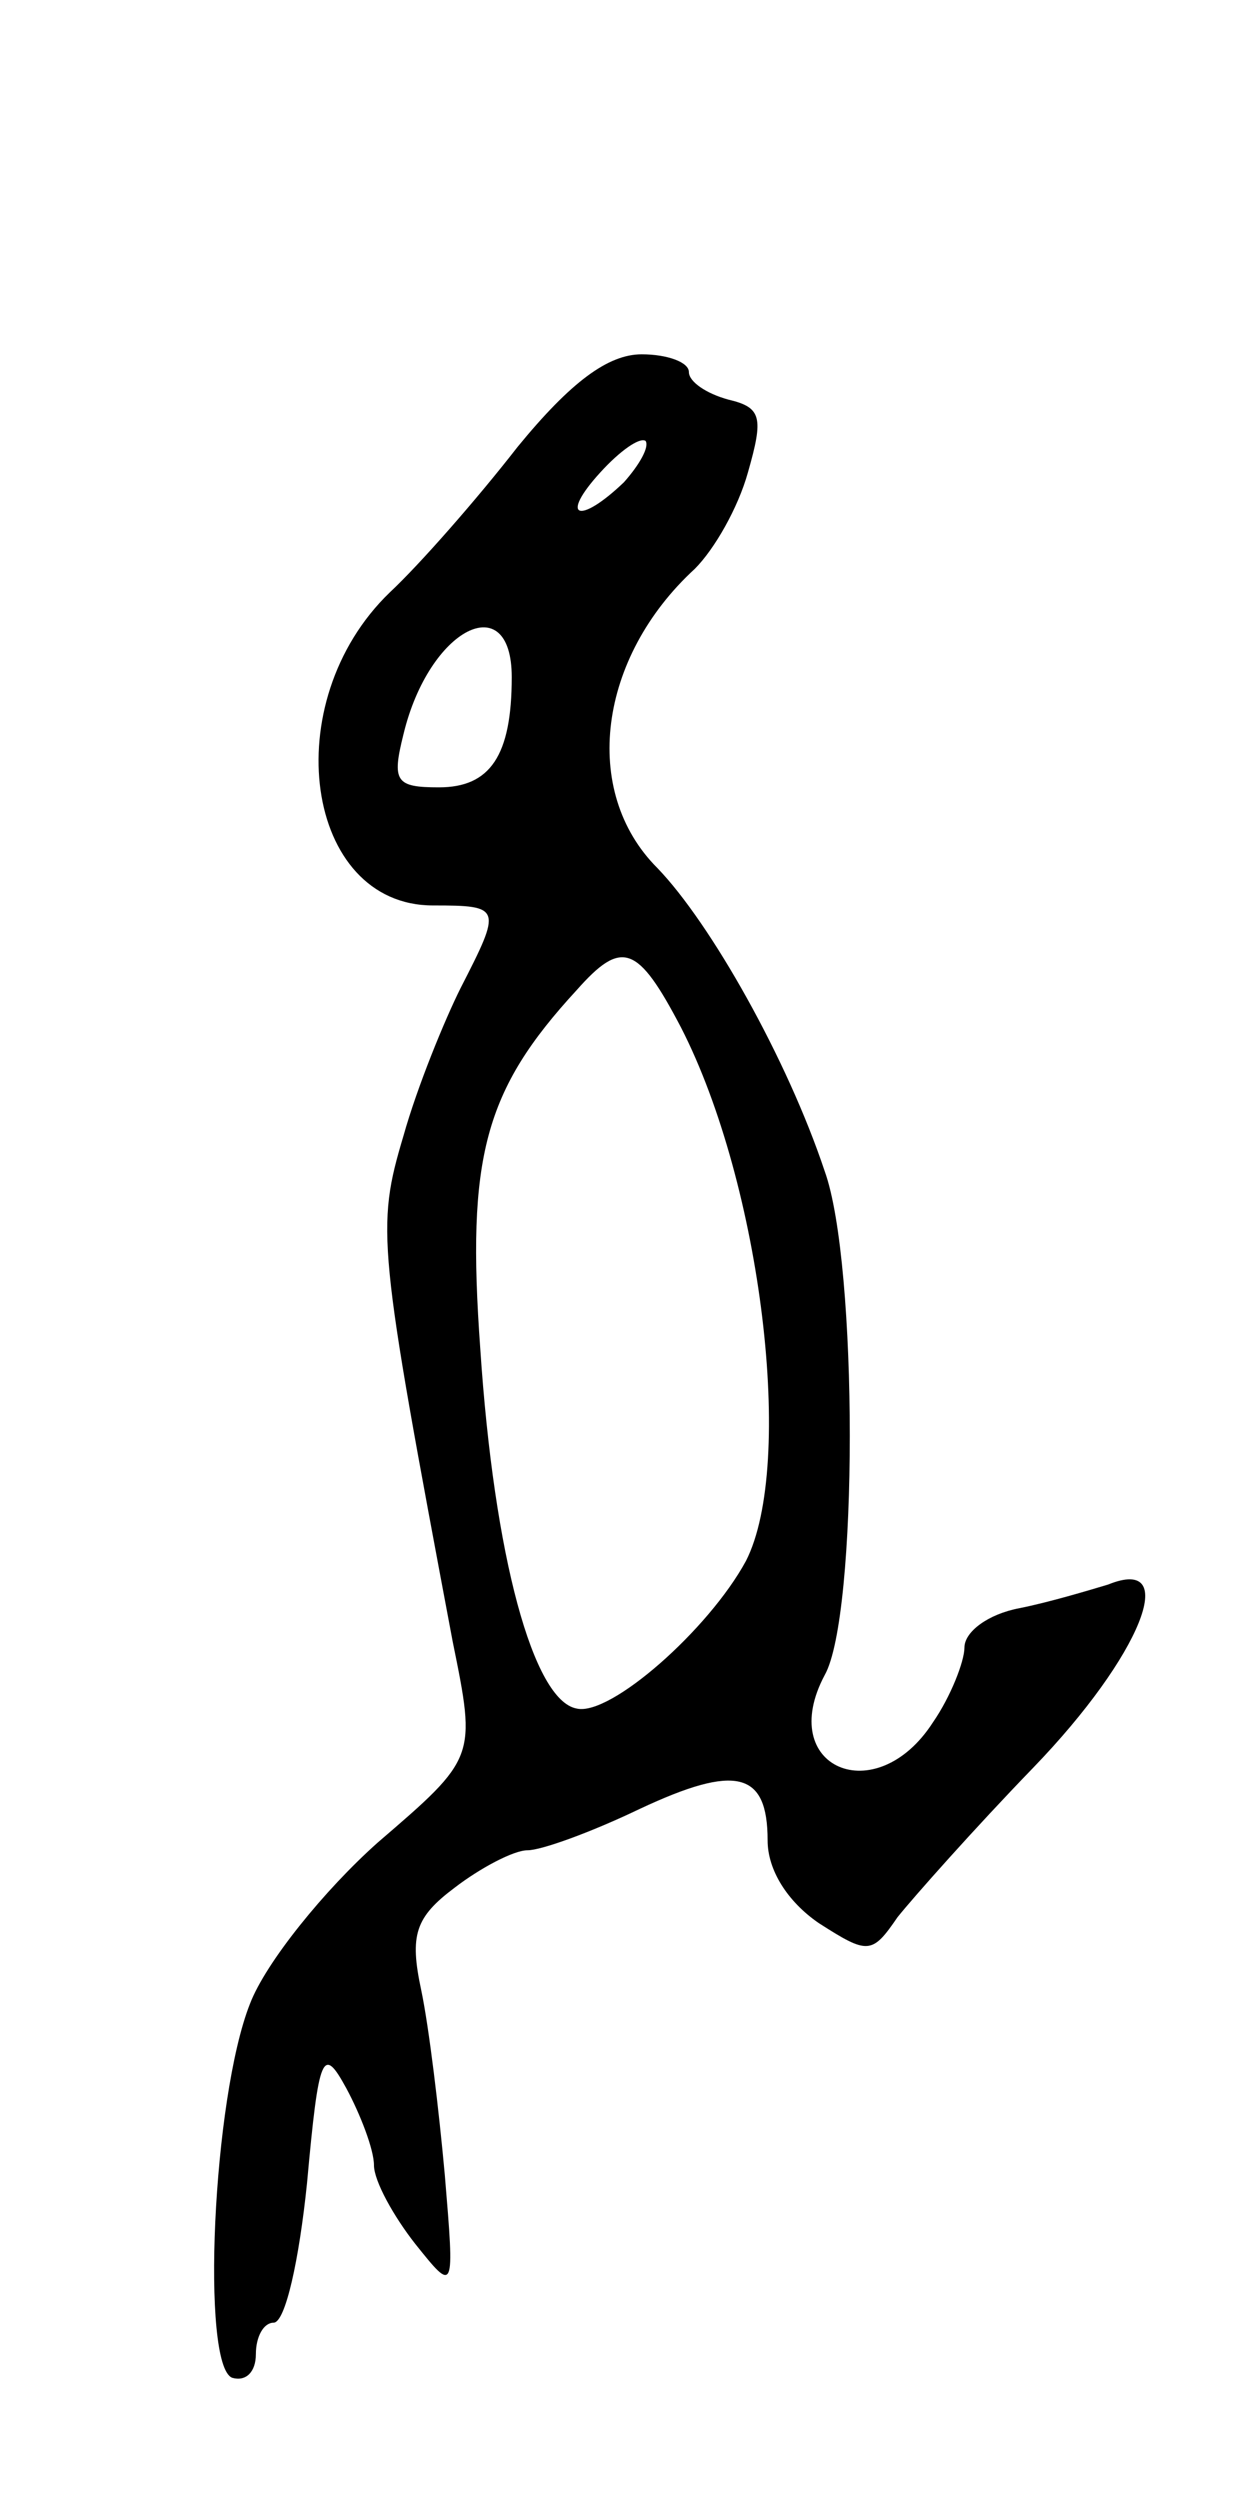 <svg version="1.0" xmlns="http://www.w3.org/2000/svg" width="63" height="127" viewBox="0 0 63 127" ><g transform="translate(0,127) scale(0.1,-0.1)" ><path d="M263 1043 c-21 -27 -50 -60 -65 -74 -58 -56 -43 -159 22 -159 35 0 35 -1 14 -42 -8 -16 -22 -50 -29 -75 -14 -47 -13 -55 25 -257 12 -59 12 -59 -38 -102 -27 -24 -57 -61 -65 -82 -19 -48 -25 -184 -9 -190 7 -2 12 3 12 12 0 9 4 16 9 16 6 0 13 32 17 71 6 66 8 70 20 48 7 -13 14 -31 14 -39 0 -8 10 -26 21 -40 20 -25 20 -25 15 35 -3 33 -8 75 -12 94 -6 28 -3 37 17 52 13 10 30 19 37 19 7 0 32 9 57 21 49 23 65 19 65 -16 0 -15 10 -31 26 -42 25 -16 27 -16 40 3 8 10 39 45 69 76 55 57 75 108 38 93 -10 -3 -30 -9 -45 -12 -16 -3 -28 -12 -28 -20 0 -7 -7 -25 -16 -38 -29 -45 -80 -23 -55 24 17 30 17 209 0 256 -19 57 -58 126 -85 154 -39 39 -30 107 19 152 10 10 22 31 27 49 8 28 7 33 -10 37 -11 3 -20 9 -20 14 0 5 -11 9 -24 9 -17 0 -36 -14 -63 -47z m54 -18 c-23 -22 -33 -18 -12 5 10 11 20 18 23 16 2 -3 -3 -12 -11 -21z m-57 -99 c0 -40 -11 -56 -37 -56 -22 0 -24 3 -18 27 13 54 55 75 55 29z m86 -178 c41 -80 58 -222 33 -271 -19 -35 -69 -79 -86 -75 -22 4 -42 77 -49 183 -7 97 2 131 49 182 23 26 31 23 53 -19z"/></g></svg> 
